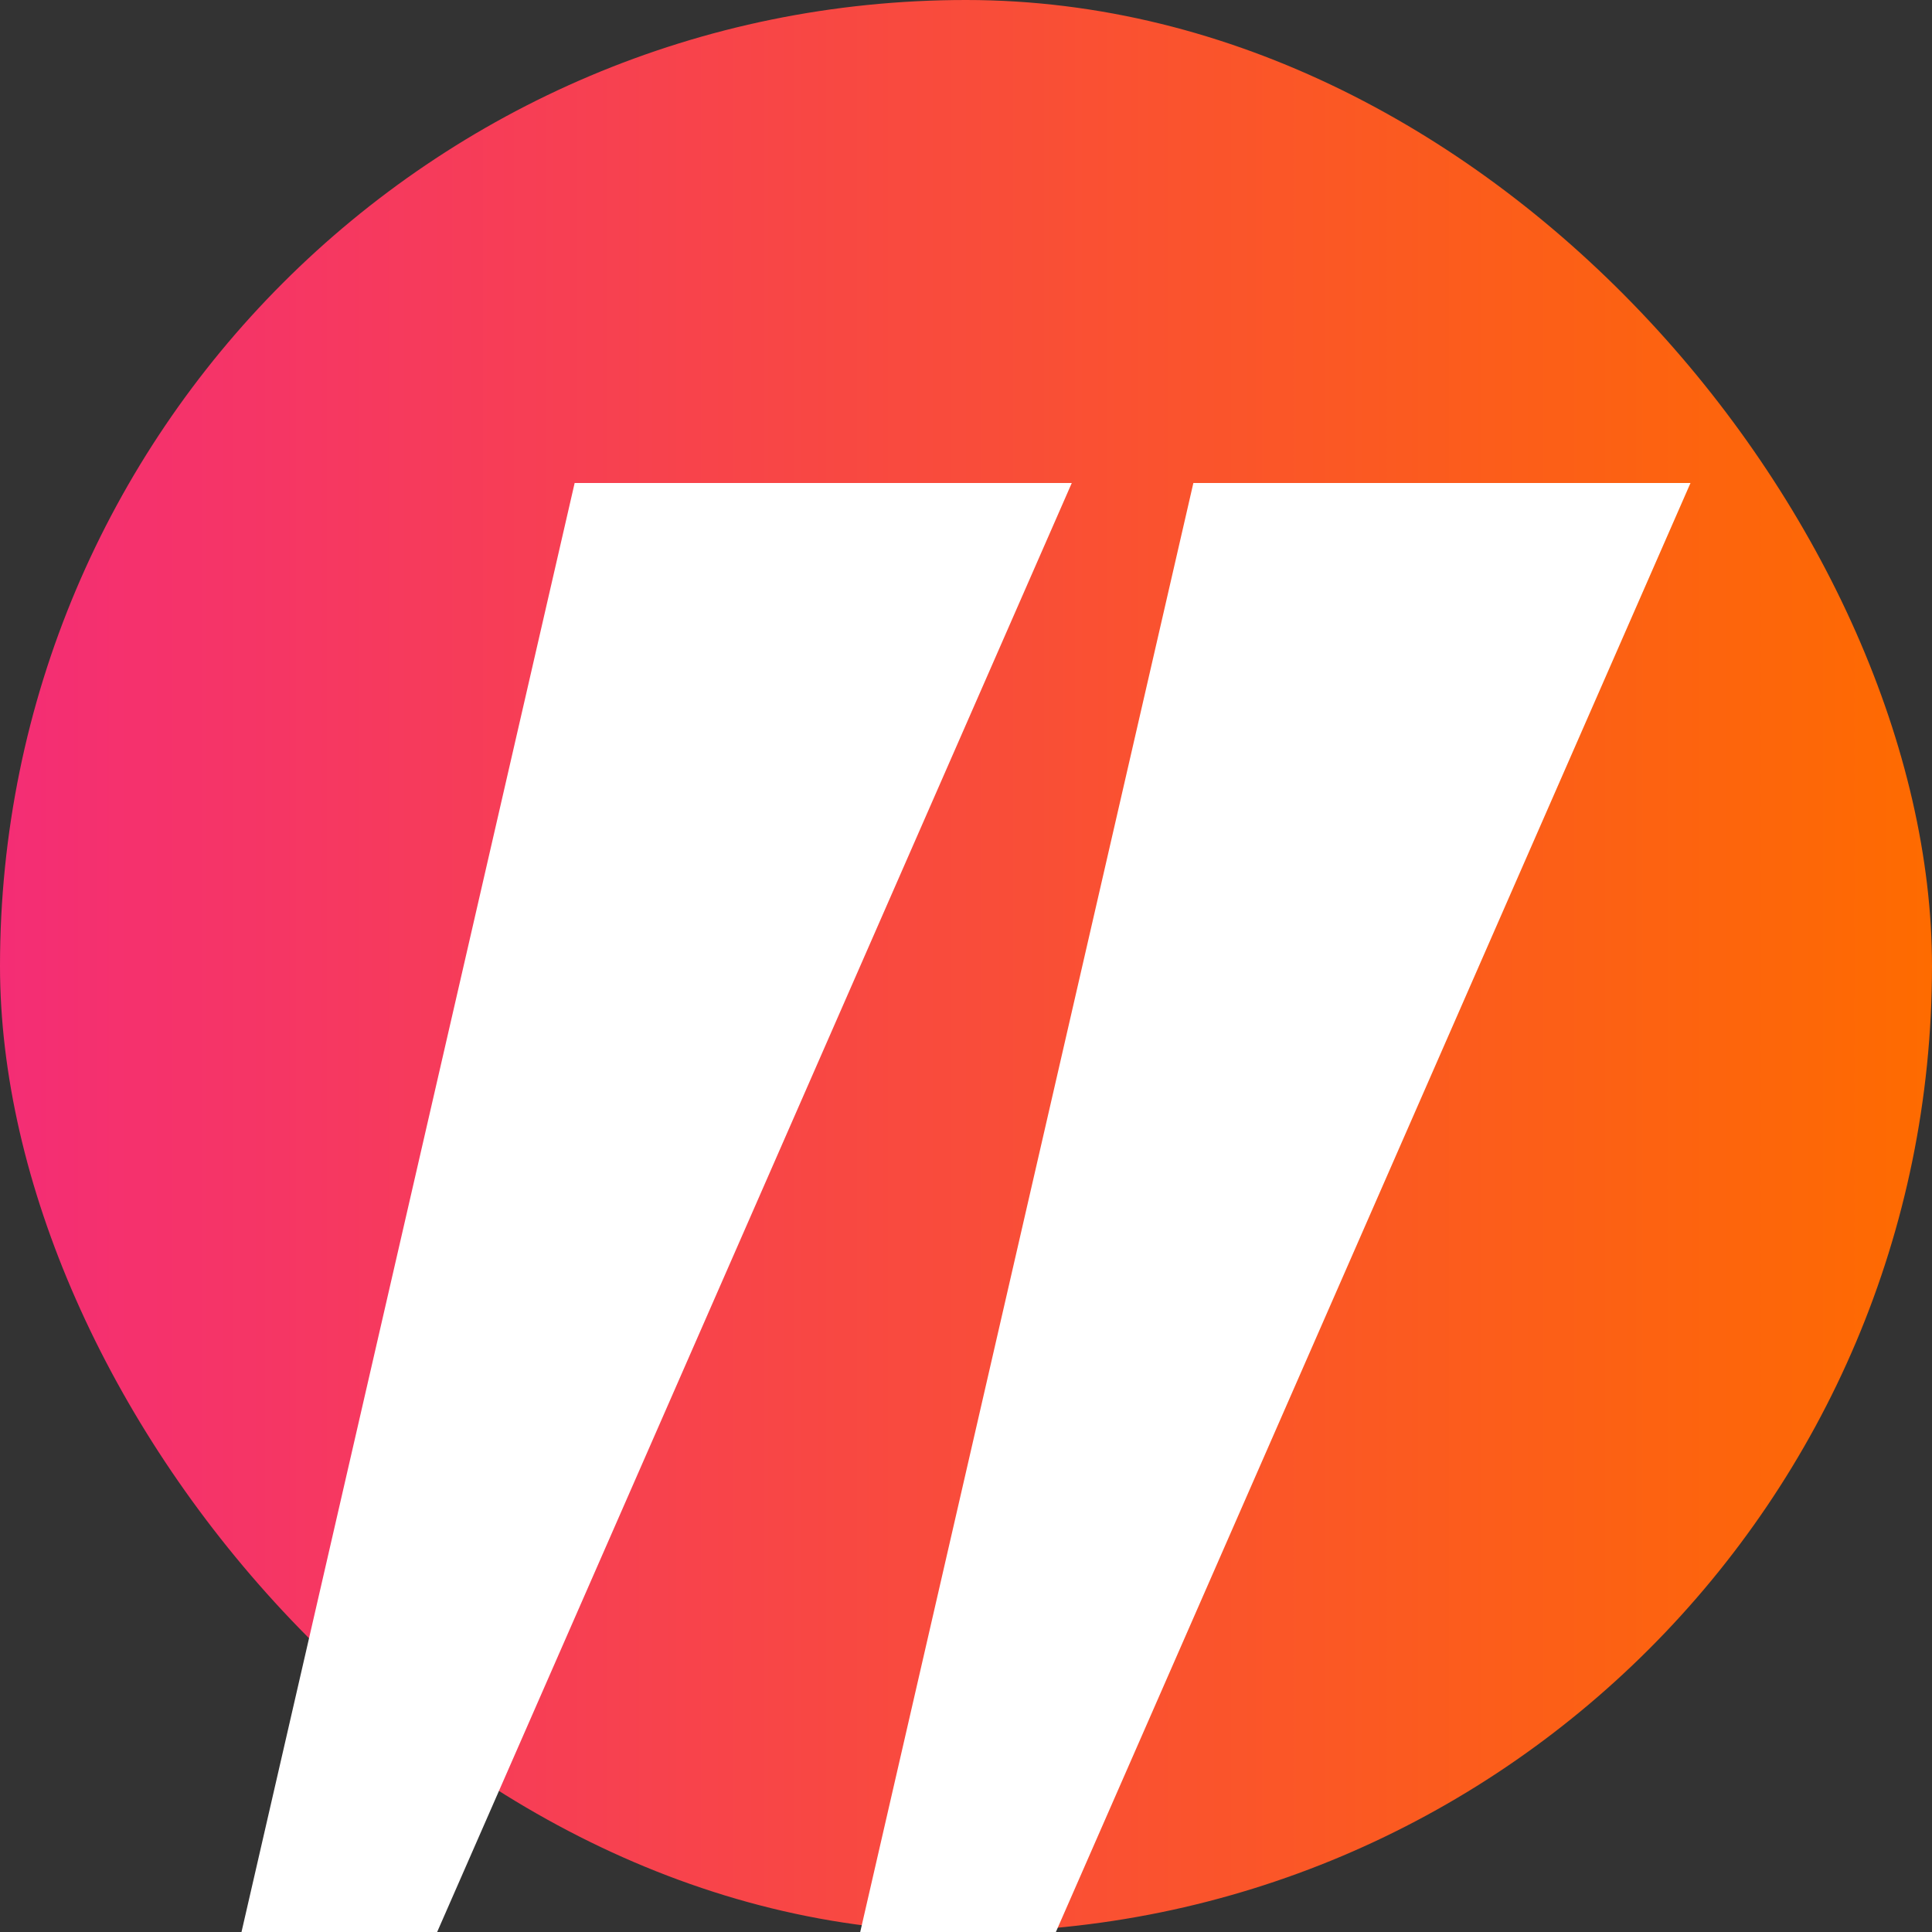 <svg width="48" height="48" viewBox="0 0 48 48" fill="none" xmlns="http://www.w3.org/2000/svg">
<rect x="0" y="0" width="48" height="48" fill="#333333" stroke="none"/>
<rect width="48" height="48" rx="24" fill="url(#paint0_linear_4045_875)"/>
<path d="M26.628 12H14.277L6 48H10.861L26.628 12Z" fill="white"/>
<path d="M42 12H29.649L21.372 48H26.233L42 12Z" fill="white"/>
<defs>
<linearGradient id="paint0_linear_4045_875" x1="0" y1="24" x2="48" y2="24" gradientUnits="userSpaceOnUse">
<stop stop-color="#F42D75"/>
<stop offset="1" stop-color="#FE6B00"/>
</linearGradient>
</defs>
</svg>
